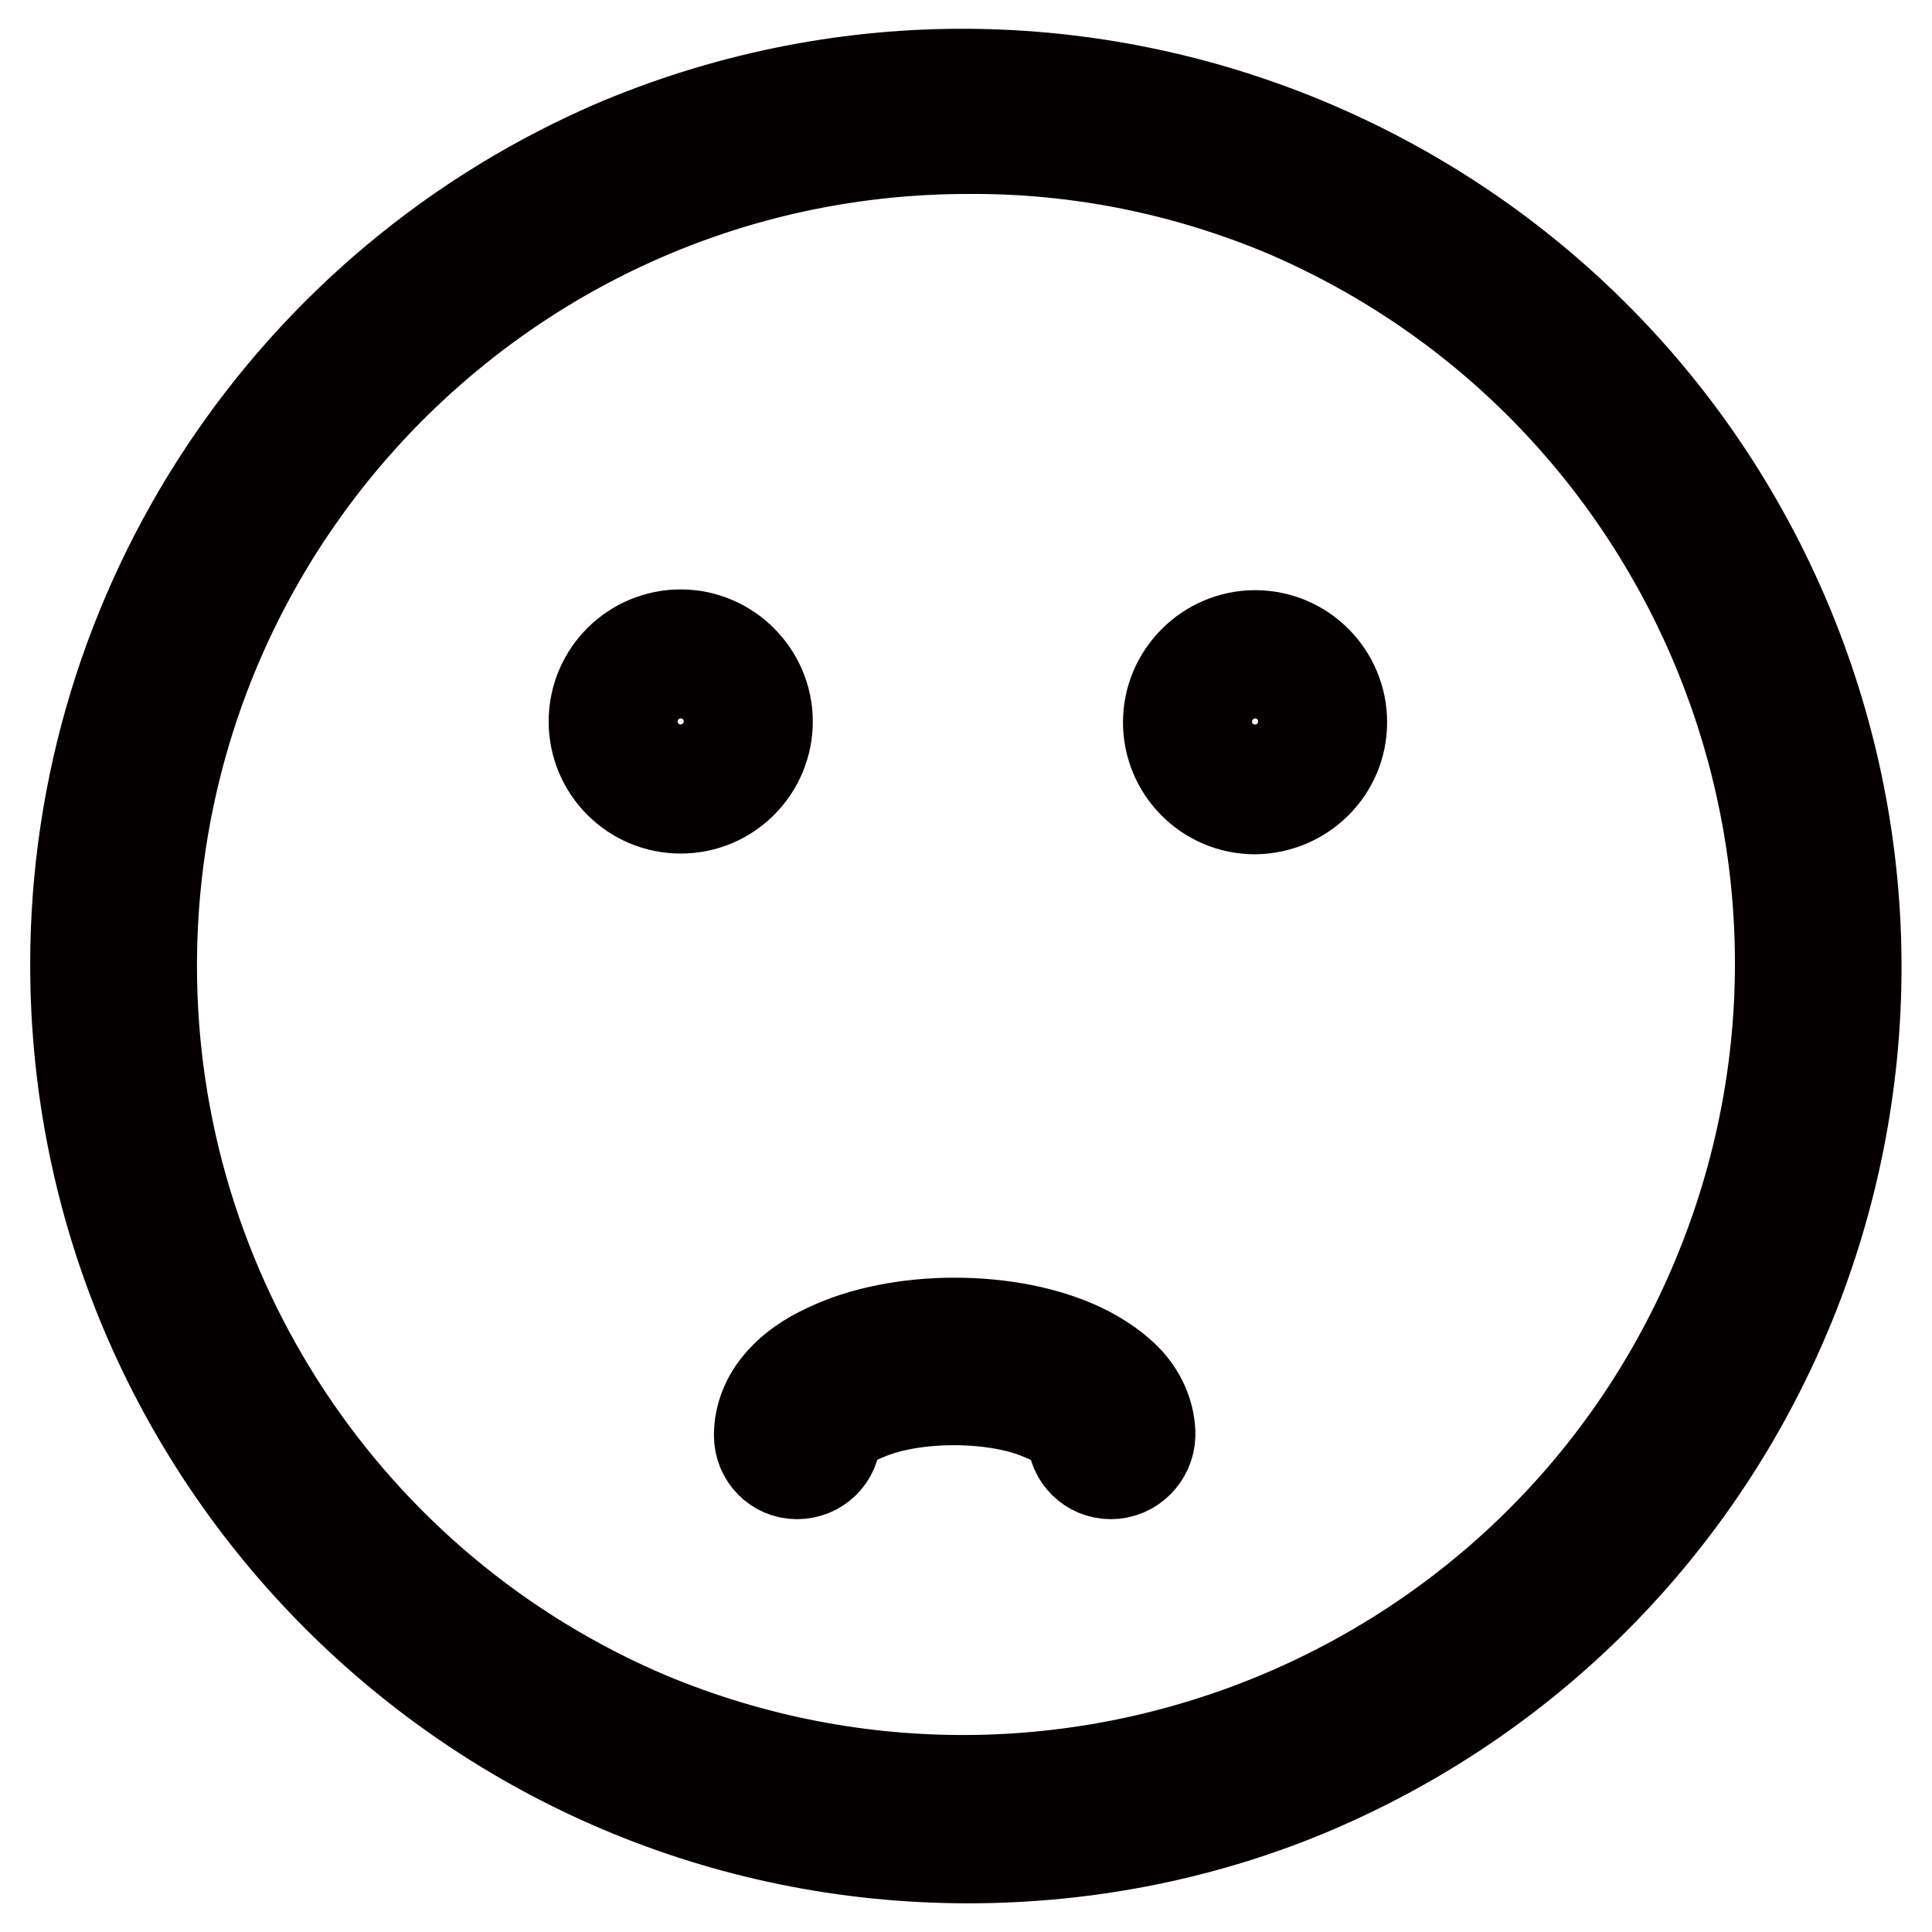 <?xml version="1.0" encoding="utf-8"?>
<!-- Svg Vector Icons : http://www.onlinewebfonts.com/icon -->
<!DOCTYPE svg PUBLIC "-//W3C//DTD SVG 1.1//EN" "http://www.w3.org/Graphics/SVG/1.1/DTD/svg11.dtd">
<svg version="1.1" xmlns="http://www.w3.org/2000/svg" xmlns:xlink="http://www.w3.org/1999/xlink" x="0px" y="0px" viewBox="0 0 256 256" enable-background="new 0 0 256 256" xml:space="preserve">
<g> <path stroke-width="12" fill-opacity="0" stroke="#c5d4dc"  d="M15,127.9c0,62.6,50.7,113.3,113.3,113.3c62.6,0,113.3-50.7,113.3-113.3c0-62.6-50.7-113.3-113.3-113.3 C65.7,14.6,15,65.3,15,127.9z"/> <path stroke-width="12" fill-opacity="0" stroke="#040000"  d="M128.3,246.2C62.9,246.2,10,193.1,10,127.8c0-47.5,28.5-90.4,72.2-108.9c60.4-25.1,129.6,3.6,154.7,63.9 c24.8,59.8-3,128.5-62.6,154.1C159.8,243.1,144.1,246.2,128.3,246.2z M128.3,19.7C68.5,19.7,20.1,68.2,20.1,128 c0,43.4,26,82.7,66,99.6c55.2,22.9,118.6-3.2,141.5-58.5c22.7-54.7-2.8-117.6-57.2-141C157.1,22.5,142.8,19.6,128.3,19.7z"/> <path stroke-width="12" fill-opacity="0" stroke="#040000"  d="M147.2,195.3c-2.8,0-5-2.2-5.1-5c-0.1-0.3-1-1.5-3.9-2.7c-3.2-1.4-7.4-2.1-11.8-2.1 c-4.4,0-8.6,0.7-11.8,2.1c-2.9,1.2-3.8,2.4-3.9,2.7c0,2.8-2.3,5-5.1,5c-2.8,0-5-2.3-5-5.1c0-2.6,1-5.1,2.9-7.2 c1.5-1.7,3.5-3.1,6.1-4.3c4.6-2.2,10.6-3.4,16.9-3.4c6.3,0,12.3,1.2,16.9,3.4c2.5,1.2,4.6,2.7,6.1,4.3c1.9,2.1,2.9,4.6,2.9,7.2 C152.3,193,150,195.3,147.2,195.3C147.2,195.3,147.2,195.3,147.2,195.3z"/> <path stroke-width="12" fill-opacity="0" stroke="#040000"  d="M83.8,95.6c0,3.6,2.9,6.4,6.4,6.4s6.4-2.9,6.4-6.4l0,0c0-3.6-2.9-6.4-6.4-6.4S83.8,92,83.8,95.6L83.8,95.6z "/> <path stroke-width="12" fill-opacity="0" stroke="#040000"  d="M90.2,107.1c-6.4,0-11.5-5.2-11.5-11.5c0-6.4,5.2-11.5,11.5-11.5s11.5,5.2,11.5,11.5l0,0 C101.7,101.9,96.6,107.1,90.2,107.1z M90.2,94.2c-0.8,0-1.4,0.6-1.4,1.4c0,0.8,0.6,1.4,1.4,1.4s1.4-0.6,1.4-1.4 C91.6,94.8,91,94.2,90.2,94.2L90.2,94.2z"/> <path stroke-width="12" fill-opacity="0" stroke="#040000"  d="M159.9,95.6c0,3.6,2.9,6.4,6.4,6.4c3.6,0,6.4-2.9,6.4-6.4c0-3.6-2.9-6.4-6.4-6.4 C162.8,89.2,159.9,92.1,159.9,95.6z"/> <path stroke-width="12" fill-opacity="0" stroke="#040000"  d="M166.3,107.2c-6.4,0-11.5-5.2-11.5-11.5s5.2-11.5,11.5-11.5c6.4,0,11.5,5.2,11.5,11.5 C177.8,102,172.7,107.1,166.3,107.2z M166.3,94.3c-0.8,0-1.4,0.6-1.4,1.4s0.6,1.4,1.4,1.4s1.4-0.6,1.4-1.4S167.1,94.3,166.3,94.3 L166.3,94.3z"/></g>
</svg>